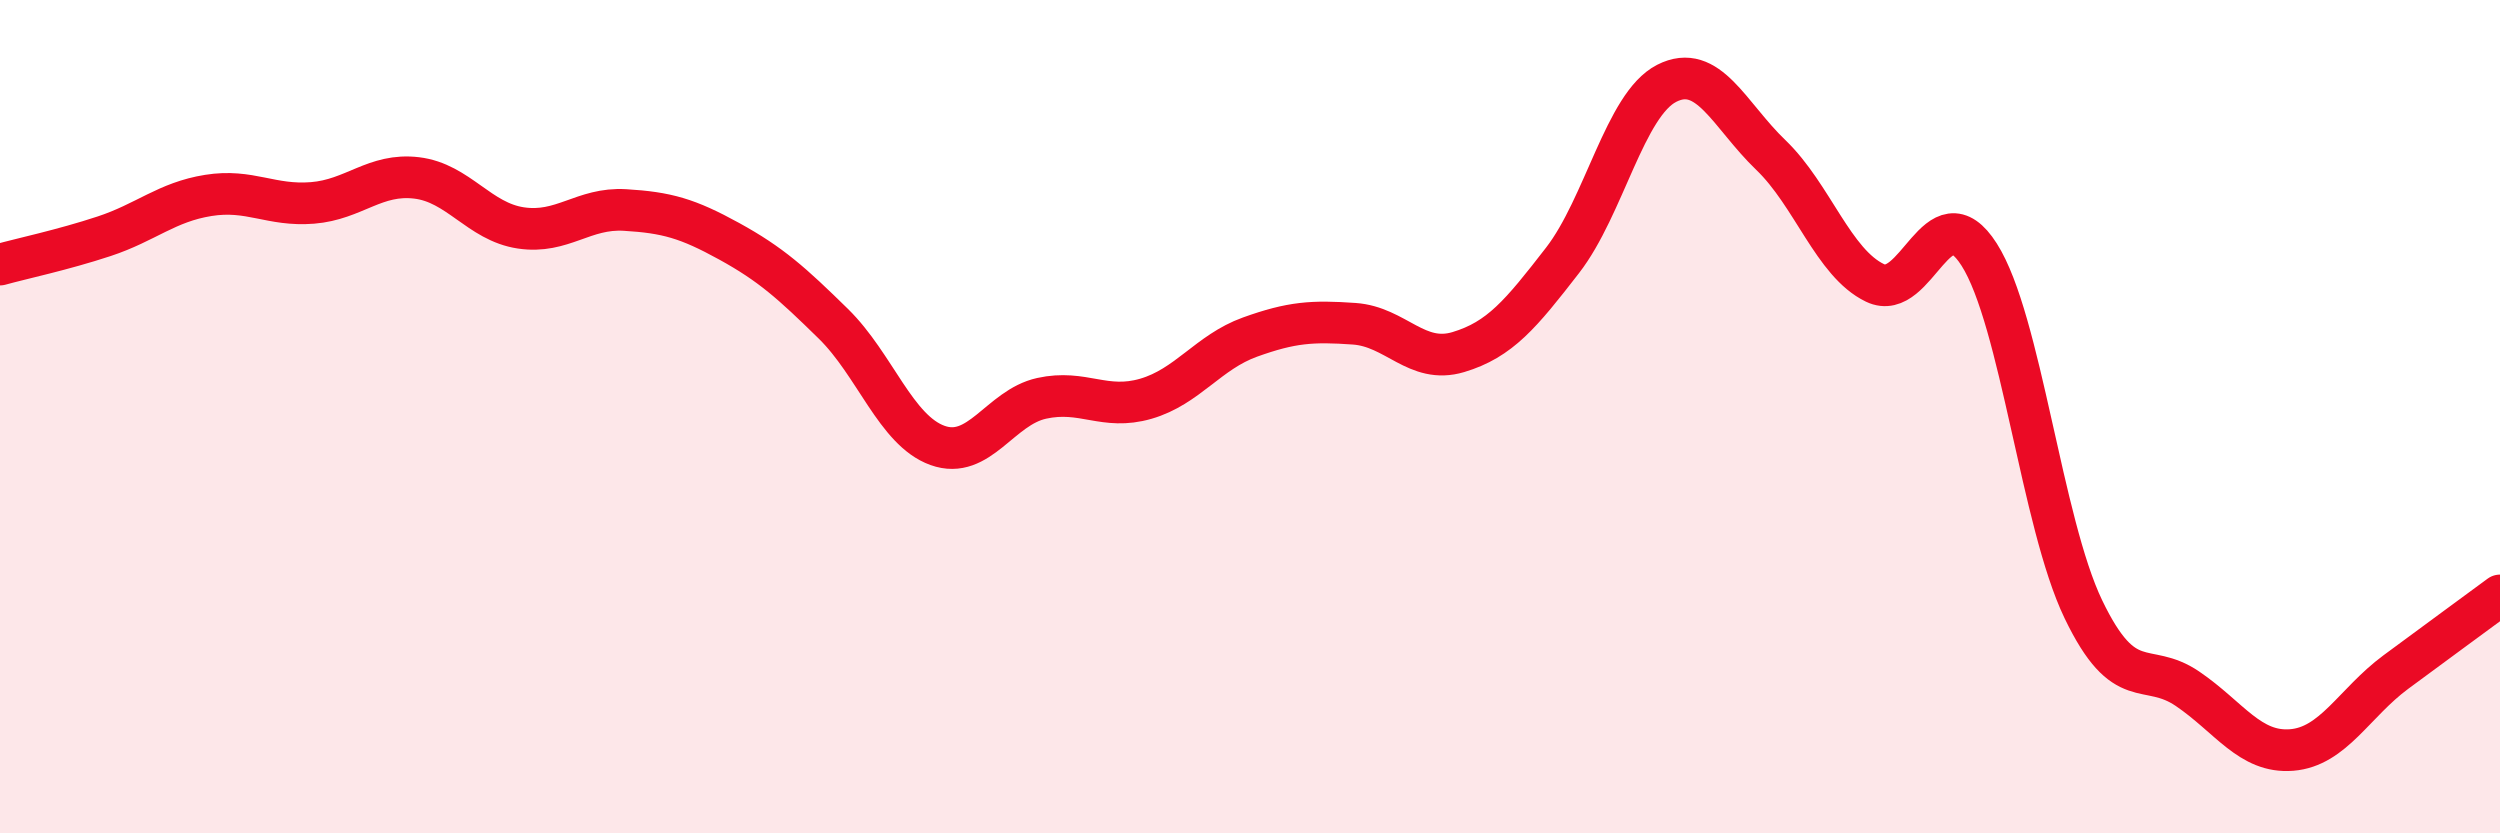 
    <svg width="60" height="20" viewBox="0 0 60 20" xmlns="http://www.w3.org/2000/svg">
      <path
        d="M 0,6.35 C 0.5,6.21 1.5,6 2.5,5.67 C 3.5,5.34 4,4.85 5,4.69 C 6,4.53 6.5,4.95 7.5,4.87 C 8.5,4.79 9,4.15 10,4.27 C 11,4.39 11.5,5.32 12.5,5.47 C 13.5,5.62 14,4.98 15,5.04 C 16,5.1 16.5,5.24 17.5,5.79 C 18.5,6.34 19,6.79 20,7.77 C 21,8.75 21.5,10.33 22.5,10.69 C 23.5,11.05 24,9.78 25,9.56 C 26,9.34 26.5,9.86 27.5,9.57 C 28.5,9.28 29,8.45 30,8.09 C 31,7.73 31.5,7.7 32.5,7.77 C 33.5,7.84 34,8.75 35,8.45 C 36,8.15 36.5,7.54 37.5,6.25 C 38.5,4.96 39,2.51 40,2 C 41,1.49 41.5,2.76 42.5,3.72 C 43.5,4.68 44,6.31 45,6.79 C 46,7.27 46.5,4.54 47.5,6.11 C 48.5,7.68 49,12.54 50,14.62 C 51,16.7 51.5,15.85 52.5,16.53 C 53.5,17.21 54,18.08 55,18 C 56,17.92 56.5,16.87 57.5,16.13 C 58.5,15.39 59.5,14.66 60,14.29L60 20L0 20Z"
        fill="#EB0A25"
        opacity="0.1"
        stroke-linecap="round"
        stroke-linejoin="round"
      />
      <path
        d="M 0,6.35 C 0.5,6.21 1.5,6 2.5,5.67 C 3.5,5.34 4,4.85 5,4.69 C 6,4.53 6.5,4.95 7.5,4.87 C 8.5,4.79 9,4.15 10,4.27 C 11,4.39 11.5,5.32 12.5,5.47 C 13.5,5.62 14,4.98 15,5.04 C 16,5.1 16.5,5.24 17.5,5.79 C 18.5,6.34 19,6.79 20,7.77 C 21,8.75 21.5,10.33 22.5,10.69 C 23.5,11.05 24,9.78 25,9.56 C 26,9.34 26.5,9.86 27.5,9.57 C 28.5,9.28 29,8.45 30,8.09 C 31,7.73 31.5,7.7 32.5,7.77 C 33.5,7.84 34,8.75 35,8.45 C 36,8.15 36.5,7.54 37.5,6.25 C 38.5,4.96 39,2.51 40,2 C 41,1.49 41.5,2.76 42.5,3.72 C 43.5,4.68 44,6.31 45,6.79 C 46,7.27 46.5,4.54 47.5,6.11 C 48.5,7.68 49,12.54 50,14.62 C 51,16.7 51.5,15.85 52.5,16.53 C 53.5,17.21 54,18.08 55,18 C 56,17.92 56.5,16.87 57.5,16.13 C 58.5,15.39 59.5,14.66 60,14.29"
        stroke="#EB0A25"
        stroke-width="1"
        fill="none"
        stroke-linecap="round"
        stroke-linejoin="round"
      />
    </svg>
  